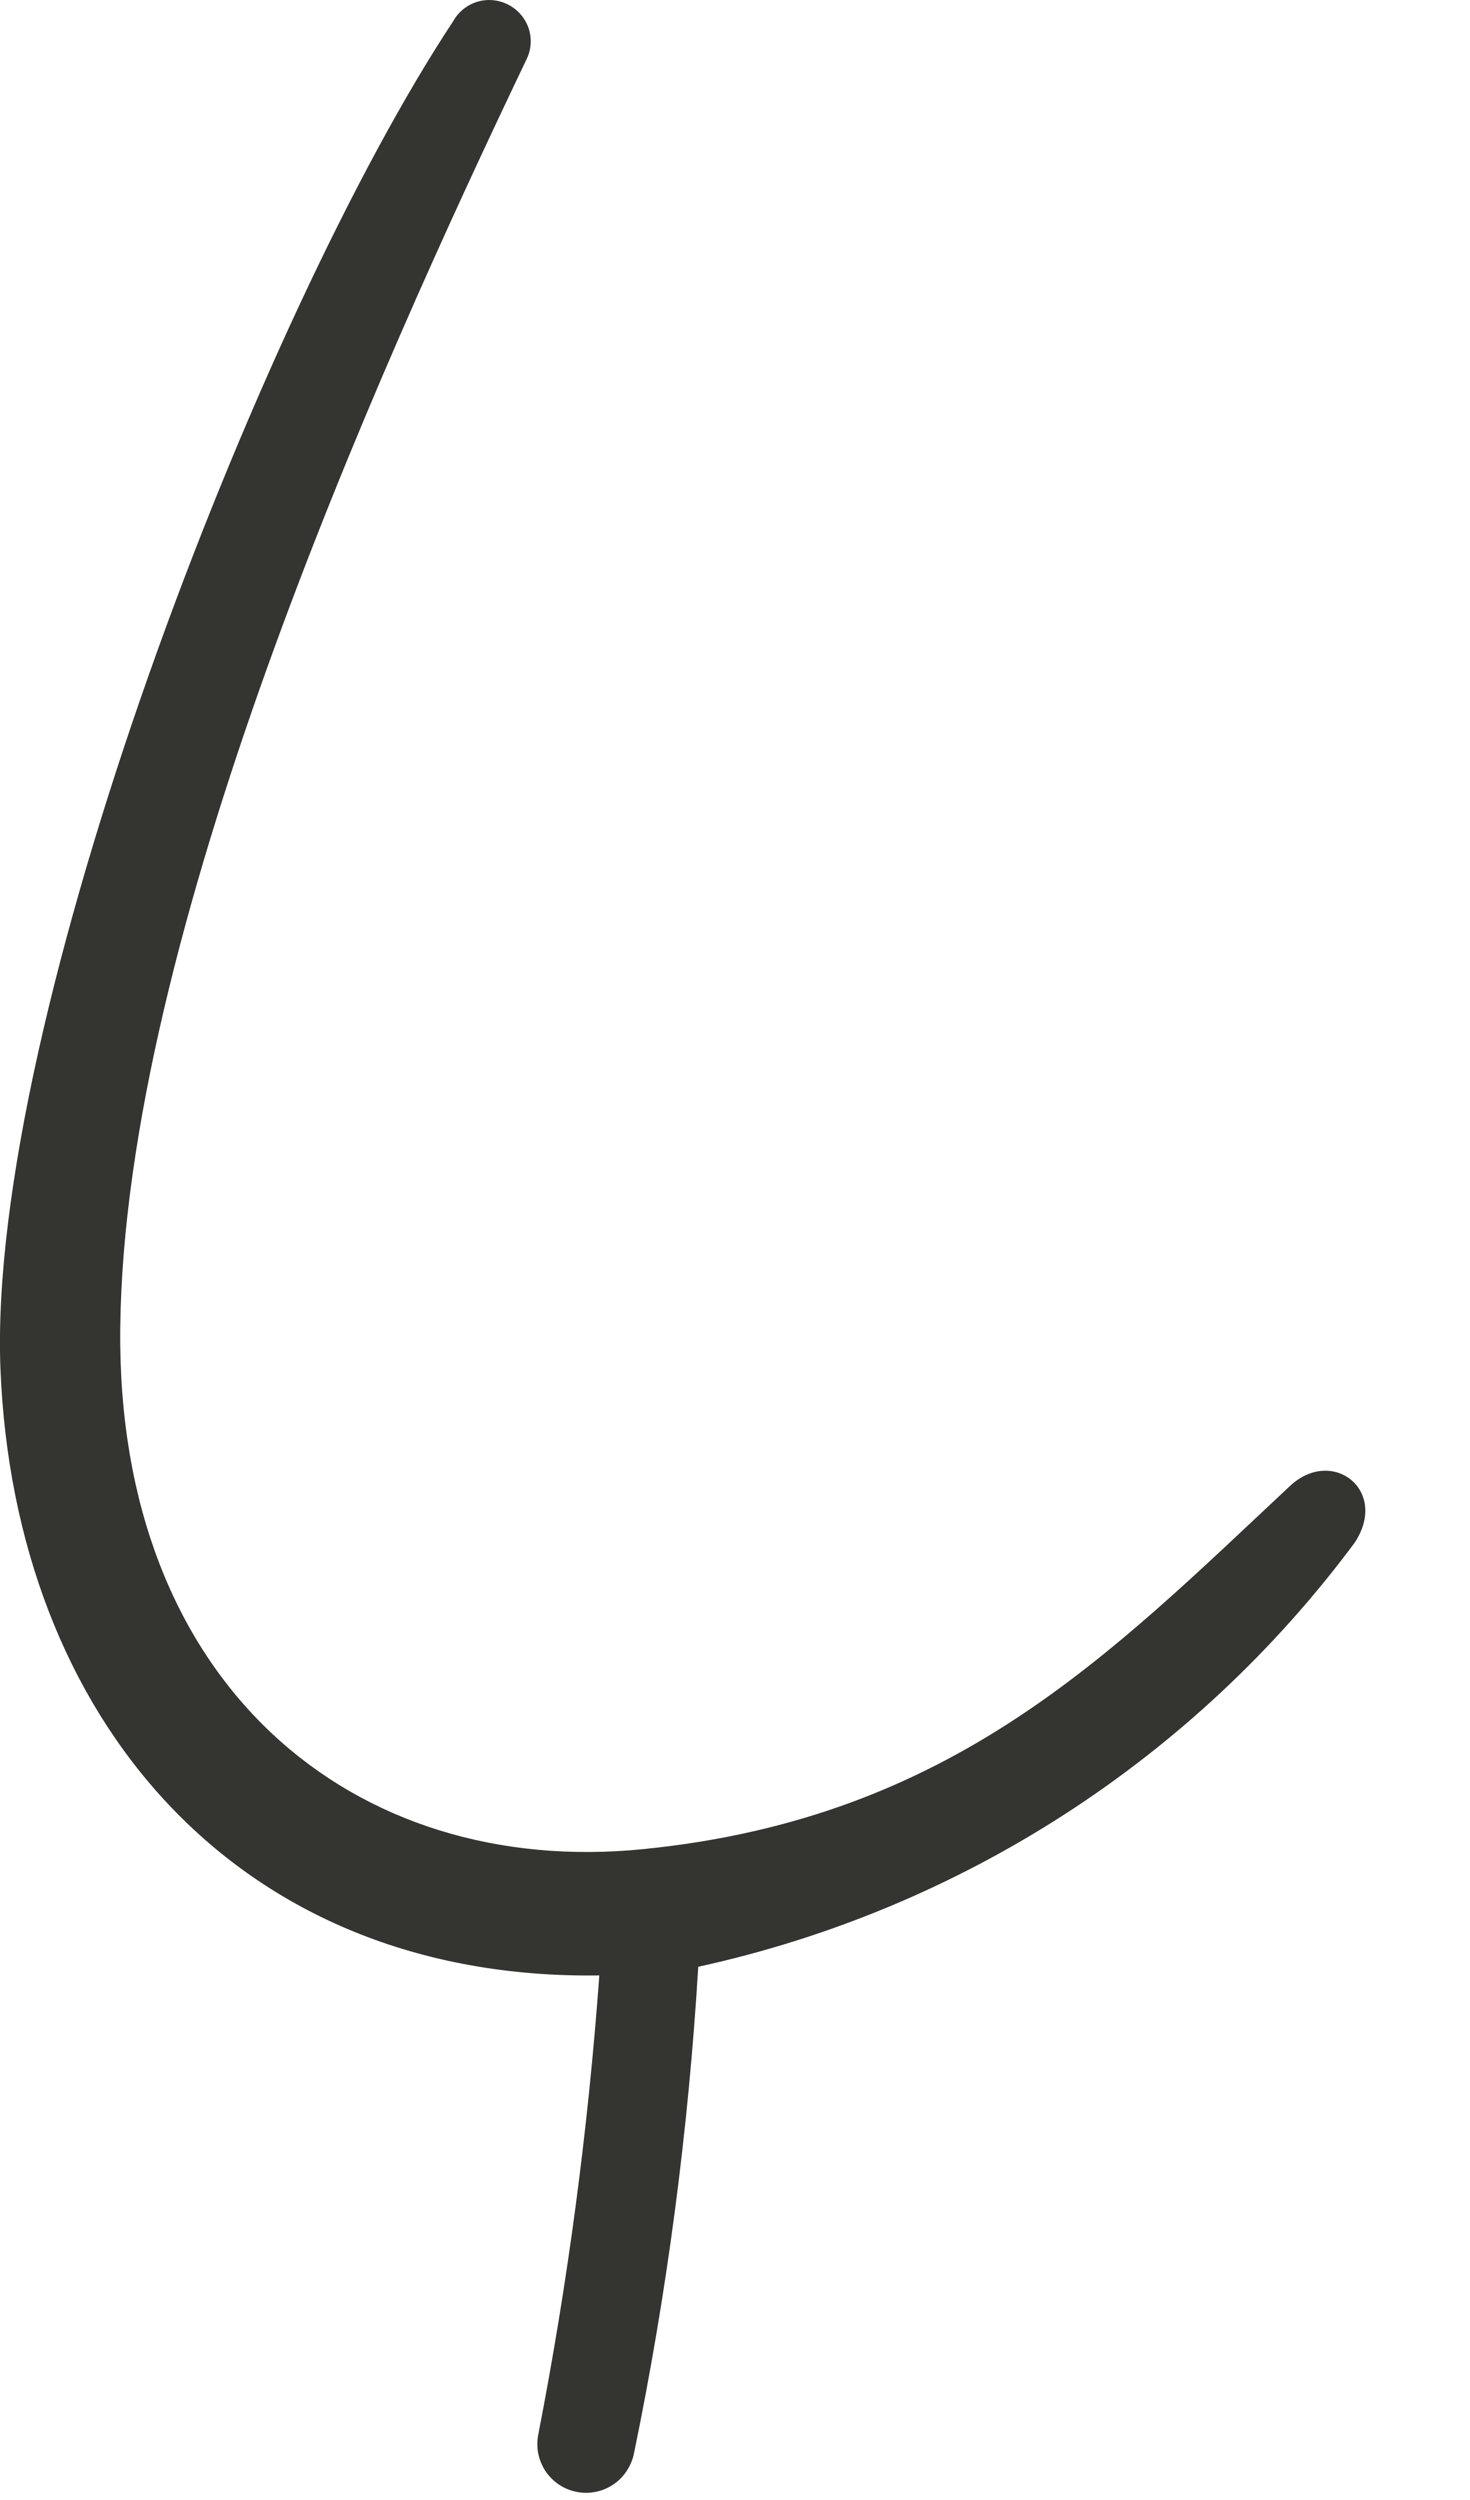 <?xml version="1.0" encoding="utf-8"?>
<svg xmlns="http://www.w3.org/2000/svg" fill="none" height="100%" overflow="visible" preserveAspectRatio="none" style="display: block;" viewBox="0 0 10 17" width="100%">
<path d="M4.311 16.692C4.537 15.598 4.683 14.489 4.75 13.374C6.538 12.983 8.124 11.959 9.215 10.491C9.451 10.135 9.063 9.835 8.775 10.105C7.554 11.246 6.483 12.363 4.376 12.574C2.407 12.772 0.793 11.458 0.818 9.034C0.845 6.371 2.536 2.589 3.584 0.399C3.615 0.333 3.619 0.258 3.595 0.189C3.571 0.121 3.521 0.064 3.456 0.031C3.391 -0.002 3.316 -0.009 3.247 0.012C3.177 0.033 3.118 0.081 3.083 0.144C1.763 2.14 -0.089 6.938 0.003 9.306C0.096 11.674 1.601 13.468 4.077 13.433C4.001 14.478 3.863 15.519 3.663 16.548C3.654 16.59 3.653 16.634 3.66 16.677C3.668 16.72 3.684 16.761 3.707 16.798C3.73 16.834 3.761 16.866 3.796 16.891C3.832 16.916 3.872 16.934 3.915 16.943C3.957 16.953 4.001 16.954 4.044 16.946C4.087 16.939 4.128 16.923 4.165 16.899C4.202 16.876 4.233 16.846 4.258 16.81C4.283 16.774 4.301 16.734 4.311 16.692Z" fill="#343430" id="Vector"/>
</svg>